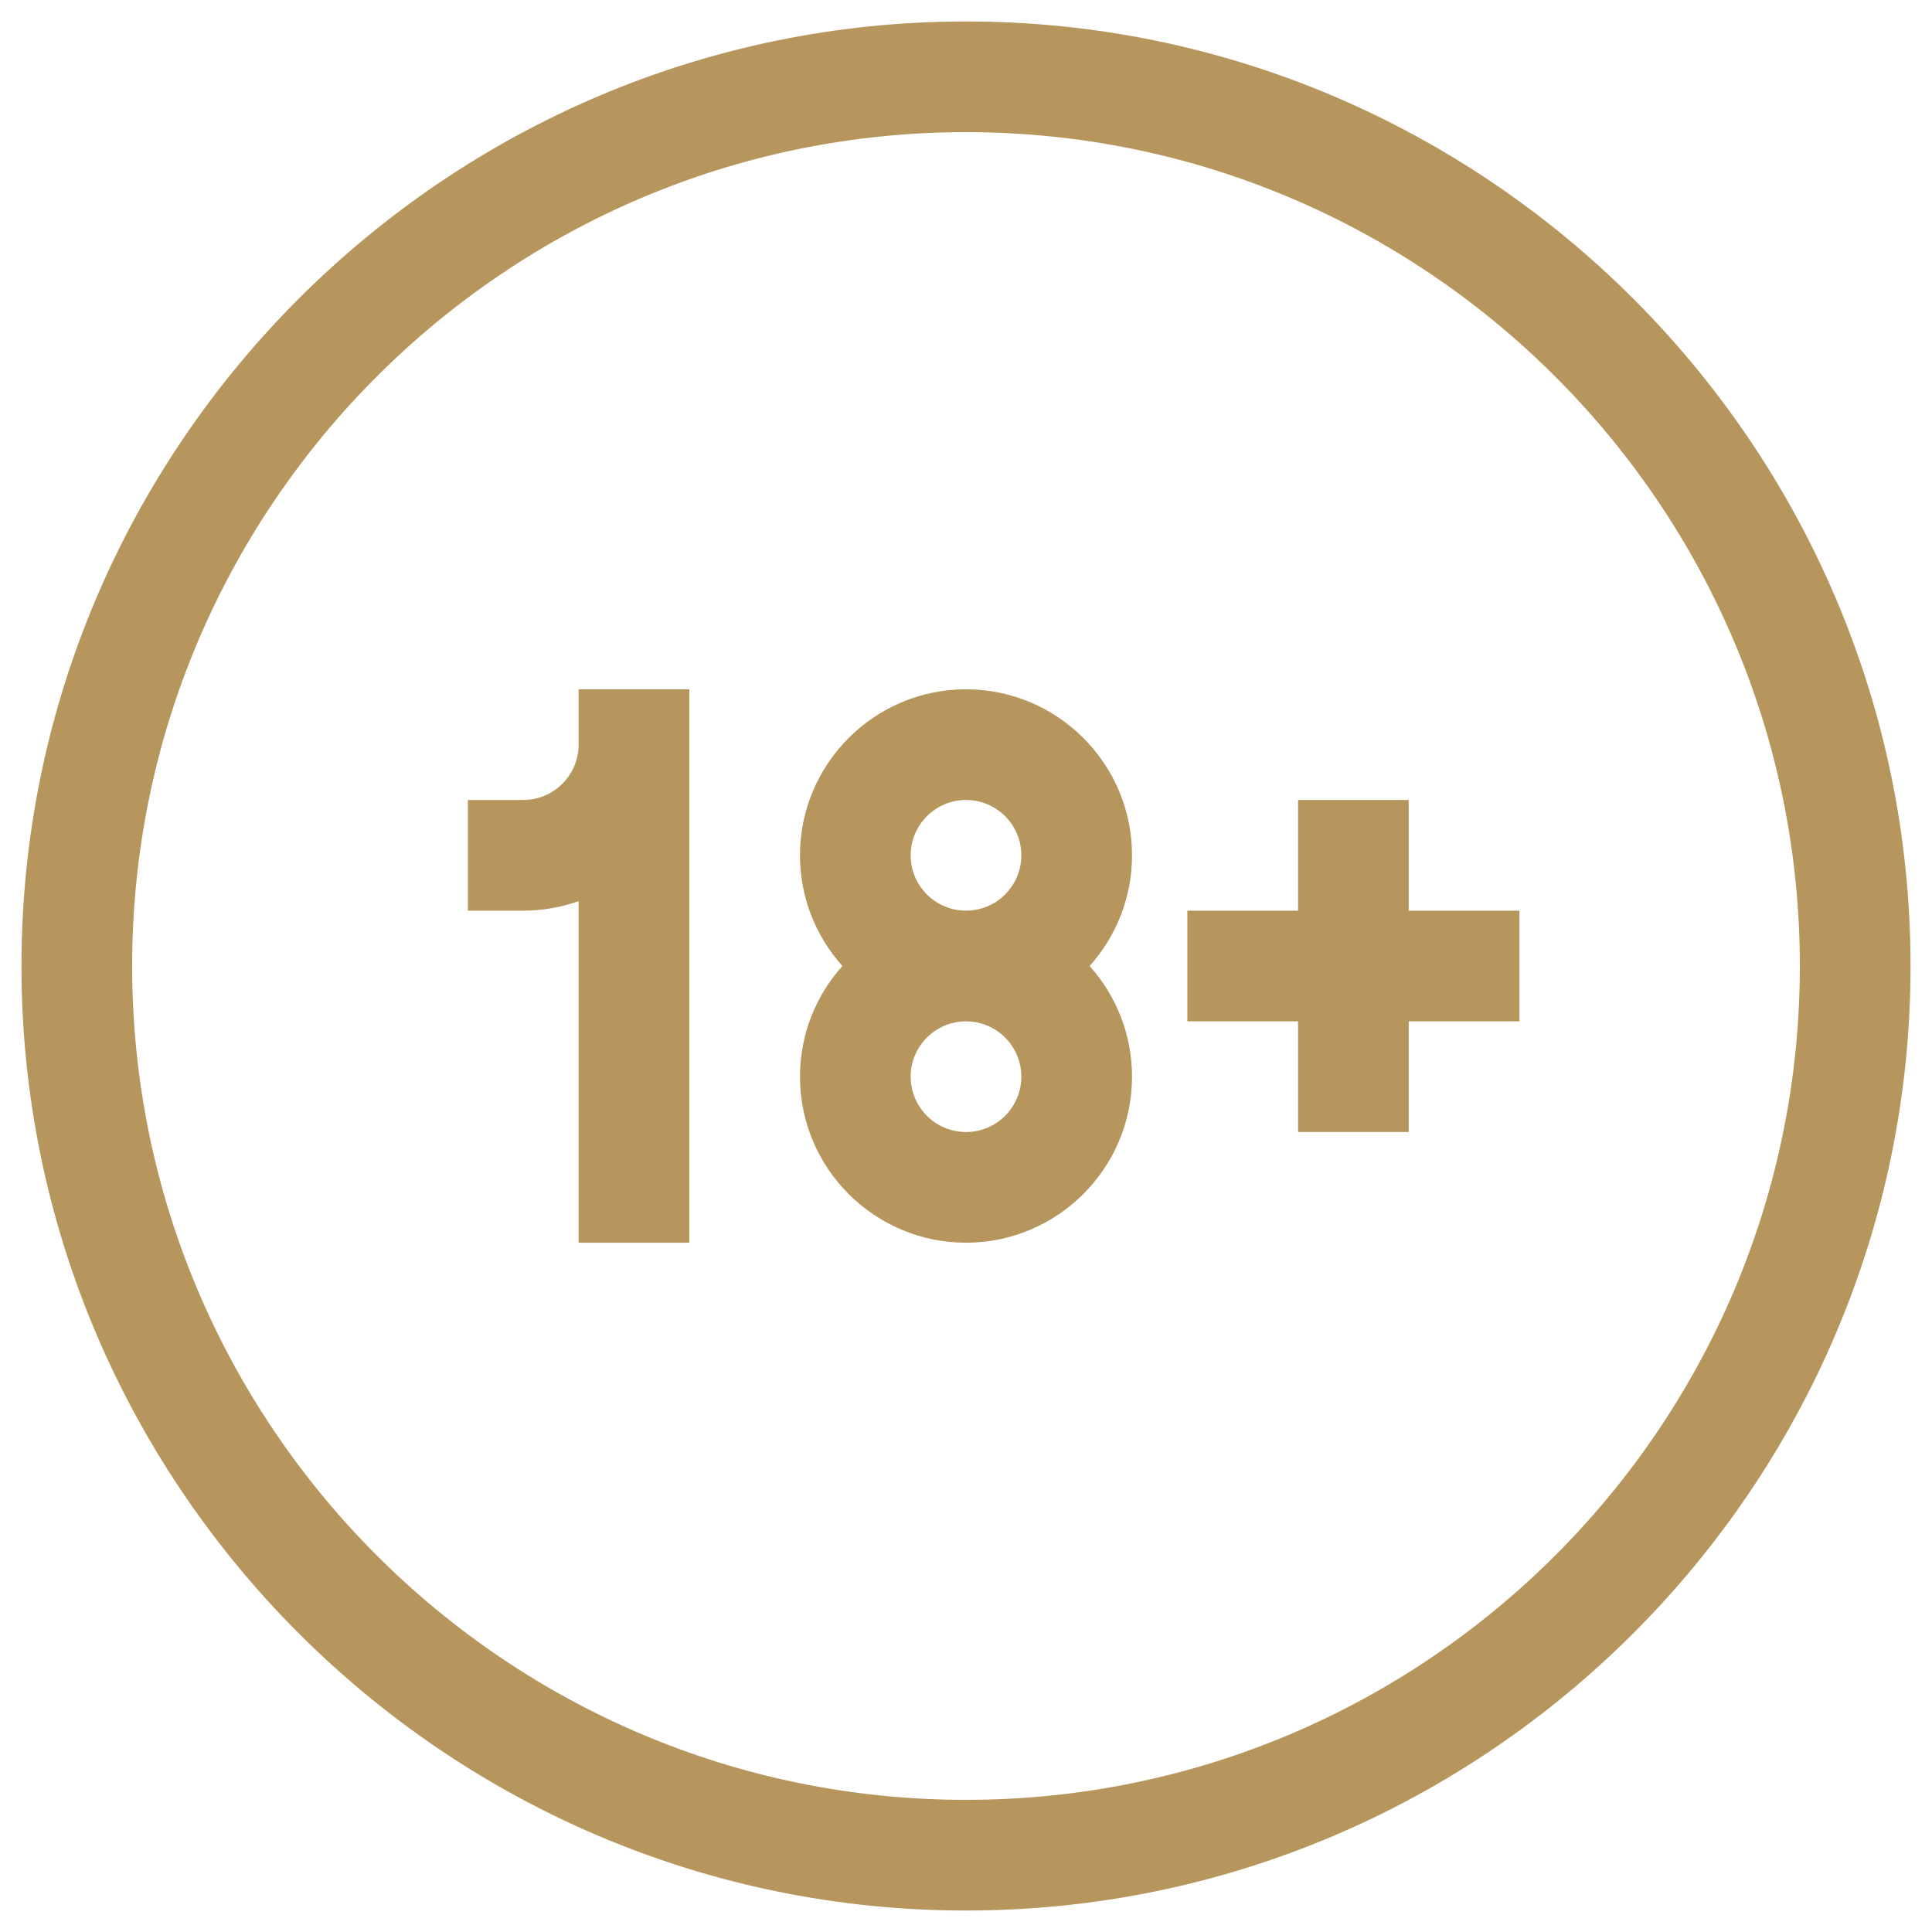 <?xml version="1.0" encoding="UTF-8"?>
<svg xmlns="http://www.w3.org/2000/svg" width="45" height="45" viewBox="0 0 45 45" fill="none">
  <path d="M13.477 17.344C13.477 18.055 12.898 18.633 12.188 18.633H10.898V21.211H12.188C12.639 21.211 13.073 21.132 13.477 20.989V28.945H16.055C16.055 27.03 16.055 16.631 16.055 16.055H13.477V17.344Z" fill="#B6965D"></path>
  <path d="M22.5 16.055C20.368 16.055 18.633 17.79 18.633 19.922C18.633 20.912 19.007 21.815 19.621 22.5C19.007 23.185 18.633 24.088 18.633 25.078C18.633 27.21 20.368 28.945 22.5 28.945C24.632 28.945 26.367 27.21 26.367 25.078C26.367 24.088 25.993 23.185 25.379 22.5C25.993 21.815 26.367 20.912 26.367 19.922C26.367 17.79 24.632 16.055 22.5 16.055ZM22.5 18.633C23.211 18.633 23.789 19.211 23.789 19.922C23.789 20.633 23.211 21.211 22.5 21.211C21.789 21.211 21.211 20.633 21.211 19.922C21.211 19.211 21.789 18.633 22.5 18.633ZM22.5 26.367C21.789 26.367 21.211 25.789 21.211 25.078C21.211 24.367 21.789 23.789 22.5 23.789C23.211 23.789 23.789 24.367 23.789 25.078C23.789 25.789 23.211 26.367 22.5 26.367Z" fill="#B6965D"></path>
  <path d="M32.812 18.633H30.234V21.211H27.656V23.789H30.234V26.367H32.812V23.789H35.391V21.211H32.812V18.633Z" fill="#B6965D"></path>
  <path d="M22.5 0.5C10.386 0.5 0.5 10.387 0.5 22.5C0.5 34.614 10.387 44.5 22.5 44.5C34.614 44.5 44.5 34.613 44.5 22.5C44.5 10.386 34.613 0.5 22.5 0.5ZM22.5 41.922C11.791 41.922 3.078 33.209 3.078 22.5C3.078 11.791 11.791 3.078 22.5 3.078C33.209 3.078 41.922 11.791 41.922 22.5C41.922 33.209 33.209 41.922 22.5 41.922Z" fill="#B6965D"></path>
</svg>
